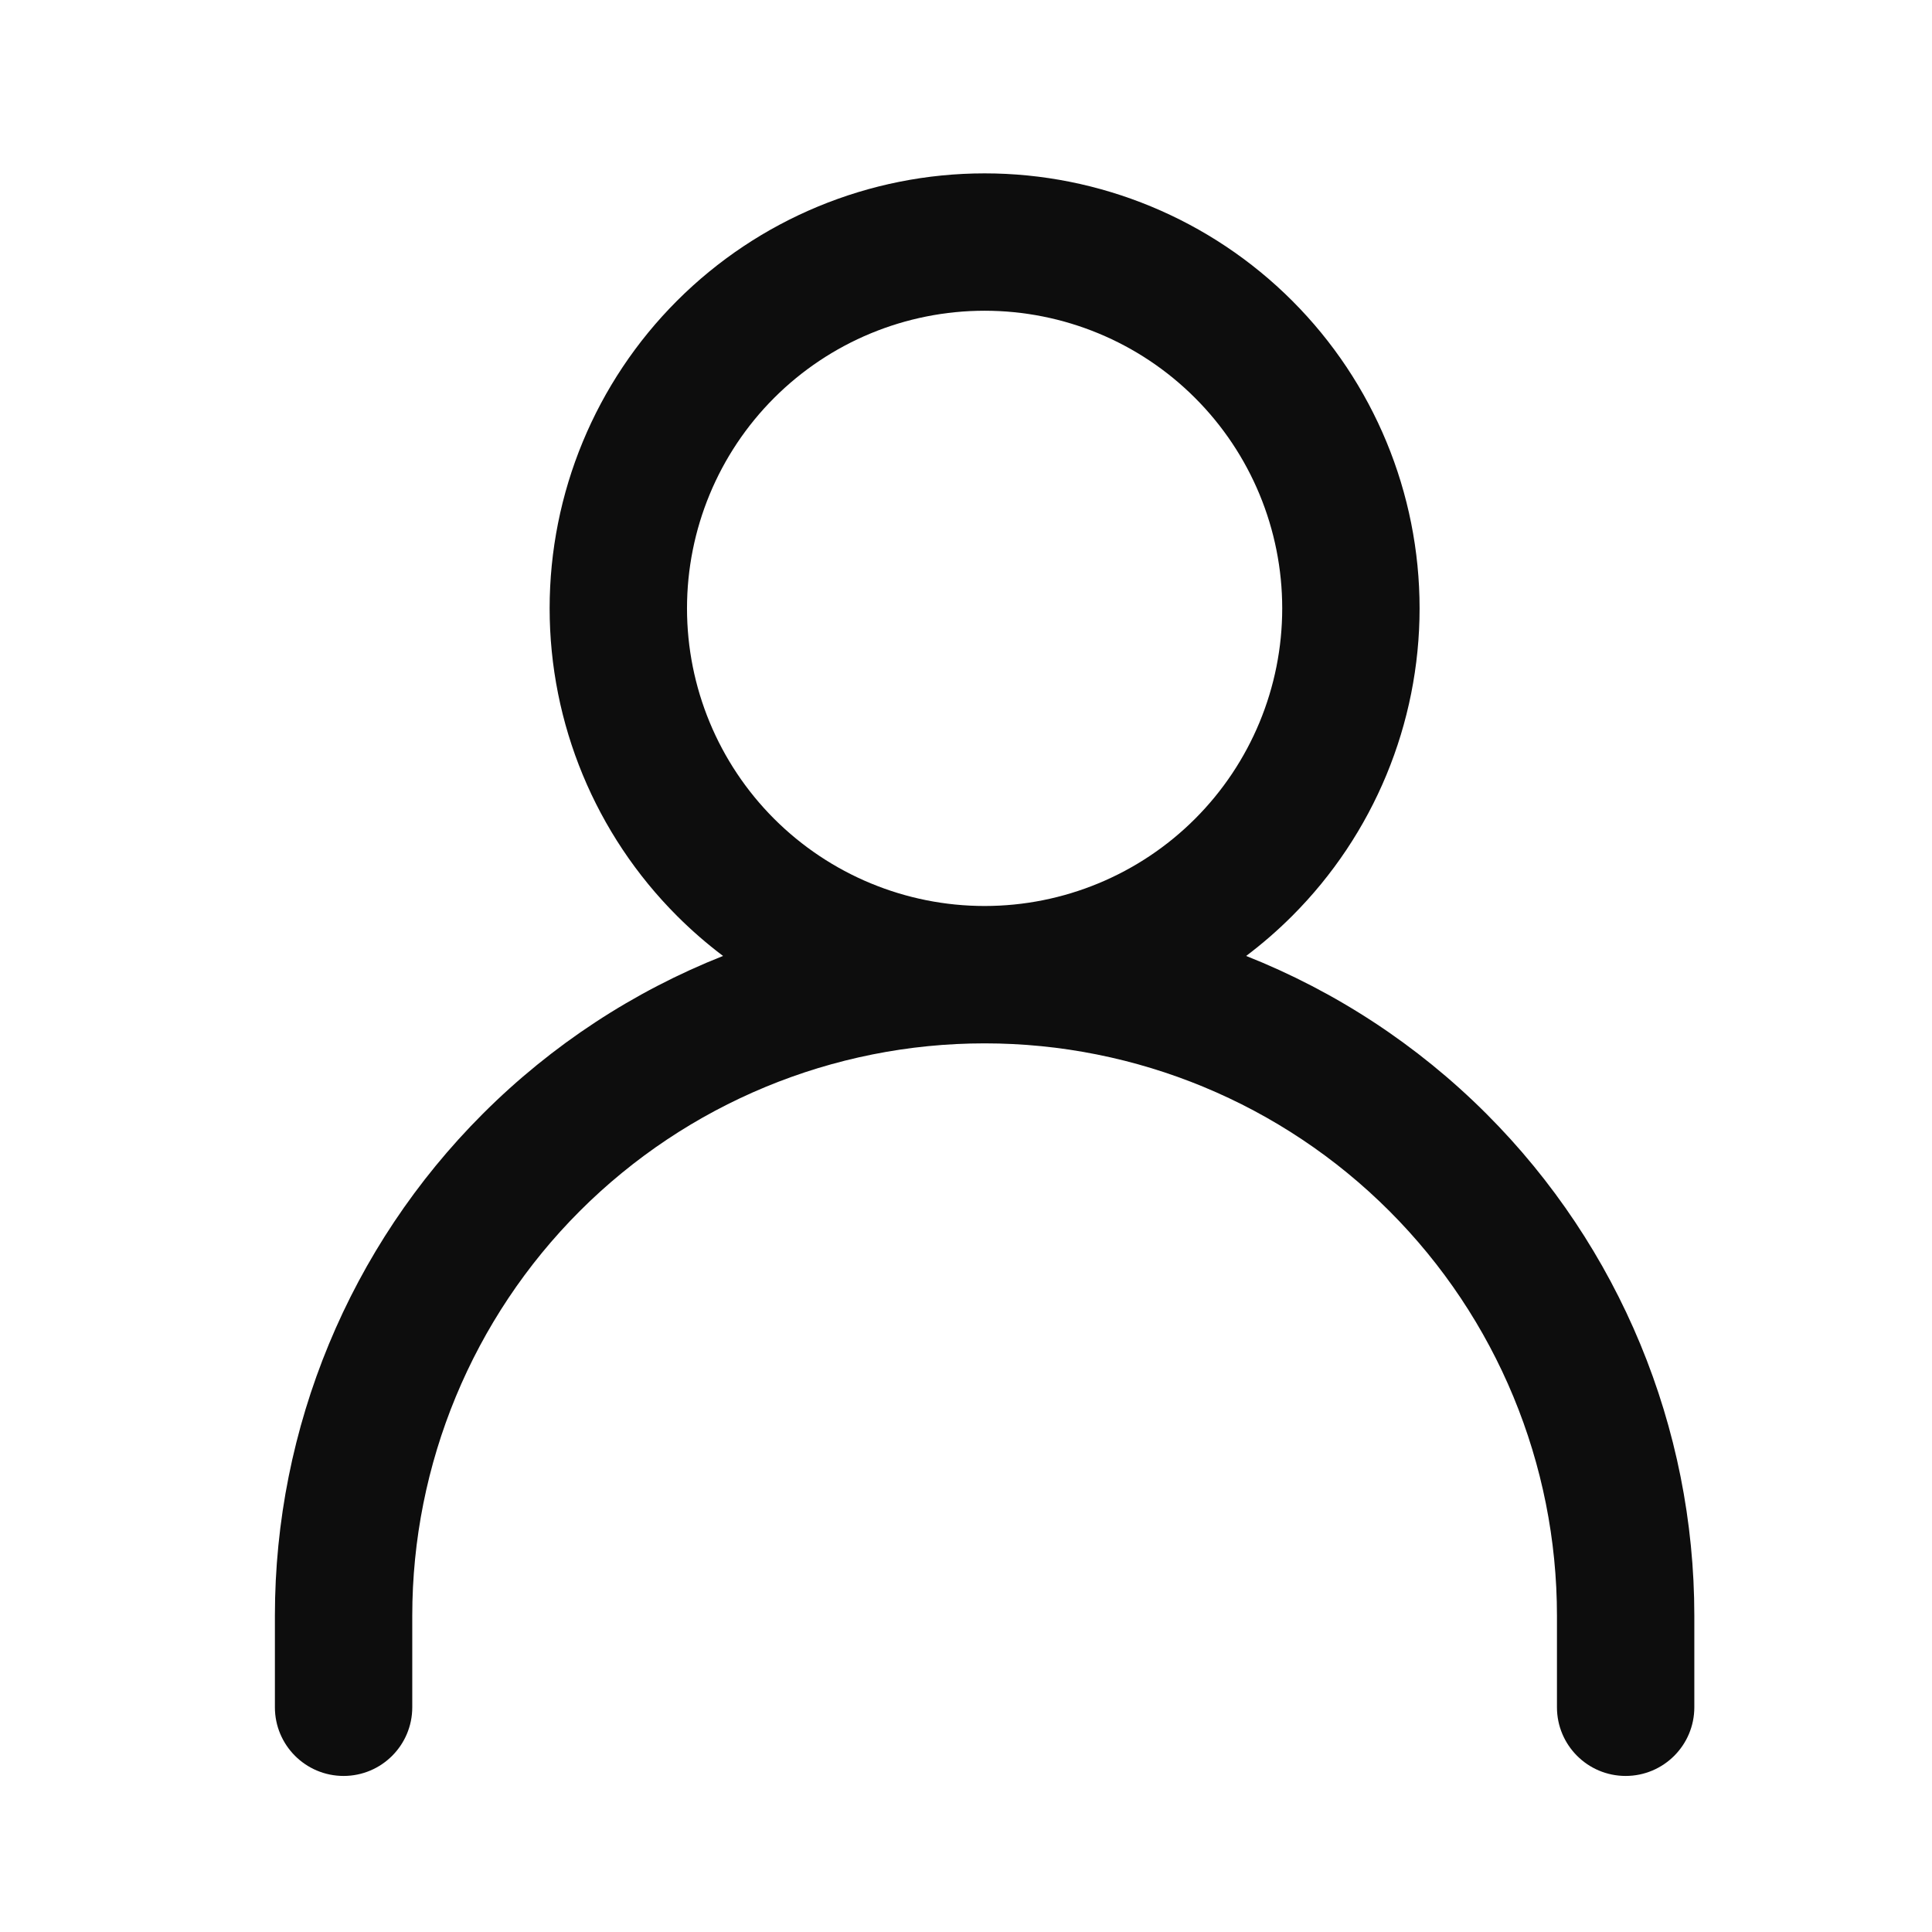 <svg width="49" height="49" viewBox="0 0 49 49" fill="none" xmlns="http://www.w3.org/2000/svg">
<path fill-rule="evenodd" clip-rule="evenodd" d="M17.171 7.628C19.24 5.559 22.046 4.397 24.972 4.397C27.898 4.397 30.704 5.559 32.773 7.628C34.842 9.697 36.004 12.503 36.004 15.429C36.004 18.355 34.842 21.161 32.773 23.23C32.406 23.597 32.016 23.936 31.605 24.245C33.867 25.141 35.946 26.496 37.7 28.25C41.075 31.625 42.972 36.204 42.972 40.978V43.3C42.972 44.262 42.192 45.042 41.23 45.042C40.268 45.042 39.488 44.262 39.488 43.3V40.978C39.488 37.128 37.959 33.435 35.236 30.713C32.514 27.991 28.822 26.462 24.972 26.462C21.122 26.462 17.43 27.991 14.707 30.713C11.985 33.435 10.456 37.128 10.456 40.978V43.3C10.456 44.262 9.676 45.042 8.714 45.042C7.752 45.042 6.972 44.262 6.972 43.3V40.978C6.972 36.204 8.868 31.625 12.244 28.25C13.998 26.496 16.076 25.141 18.338 24.245C17.928 23.936 17.538 23.597 17.171 23.23C15.102 21.161 13.94 18.355 13.94 15.429C13.94 12.503 15.102 9.697 17.171 7.628ZM24.972 7.881C22.97 7.881 21.05 8.676 19.634 10.092C18.219 11.507 17.424 13.427 17.424 15.429C17.424 17.431 18.219 19.351 19.634 20.767C21.05 22.182 22.97 22.978 24.972 22.978C26.974 22.978 28.894 22.182 30.309 20.767C31.725 19.351 32.52 17.431 32.52 15.429C32.52 13.427 31.725 11.507 30.309 10.092C28.894 8.676 26.974 7.881 24.972 7.881Z" fill="#0D0D0D"/>
</svg>
